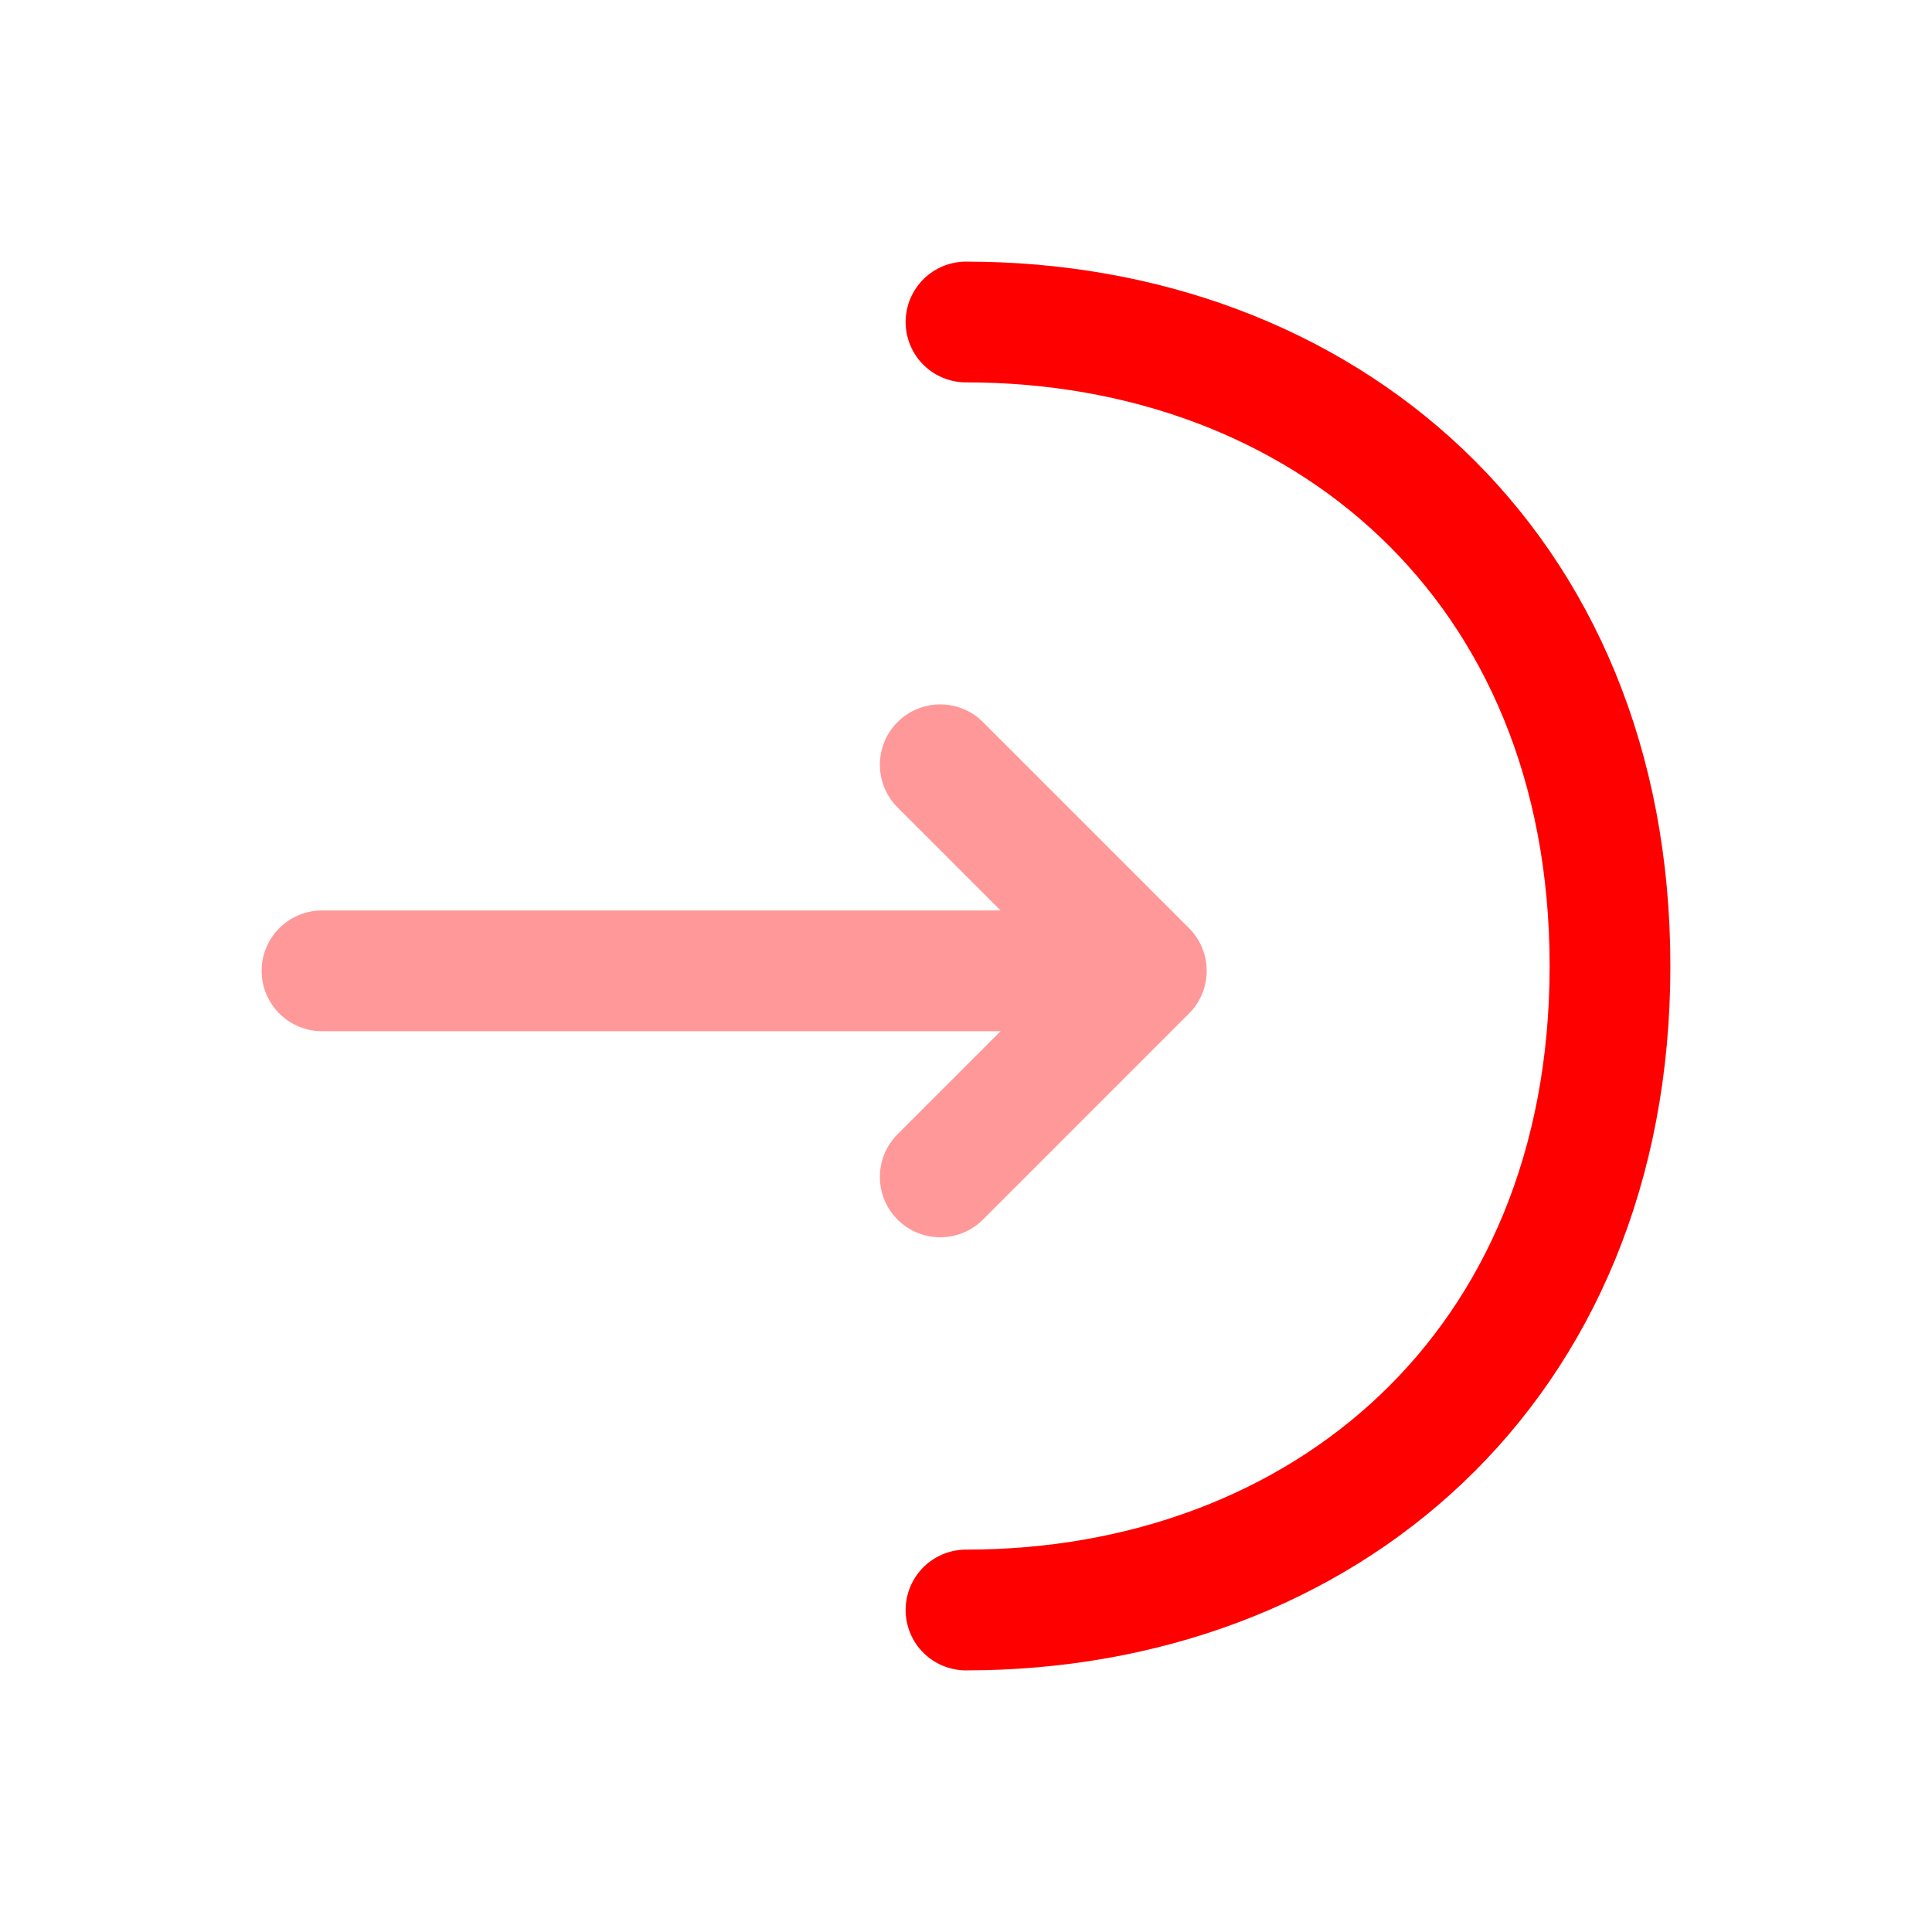 <?xml version="1.0" encoding="utf-8"?>

<!-- Uploaded to: SVG Repo, www.svgrepo.com, Generator: SVG Repo Mixer Tools -->
<svg width="800px" height="800px" viewBox="0 0 24 24" fill="none" xmlns="http://www.w3.org/2000/svg">
    <g opacity="0.4">
        <path d="M11.68 14.62L14.24 12.06L11.68 9.5" stroke="#ff0000" stroke-width="1.5" stroke-miterlimit="10"
              stroke-linecap="round" stroke-linejoin="round"/>
        <path d="M4 12.06H14.17" stroke="#ff0000" stroke-width="1.5" stroke-miterlimit="10" stroke-linecap="round"
              stroke-linejoin="round"/>
    </g>
    <path d="M12 4C16.42 4 20 7 20 12C20 17 16.42 20 12 20" stroke="#ff0000" stroke-width="1.5" stroke-miterlimit="10"
          stroke-linecap="round" stroke-linejoin="round"/>
</svg>
